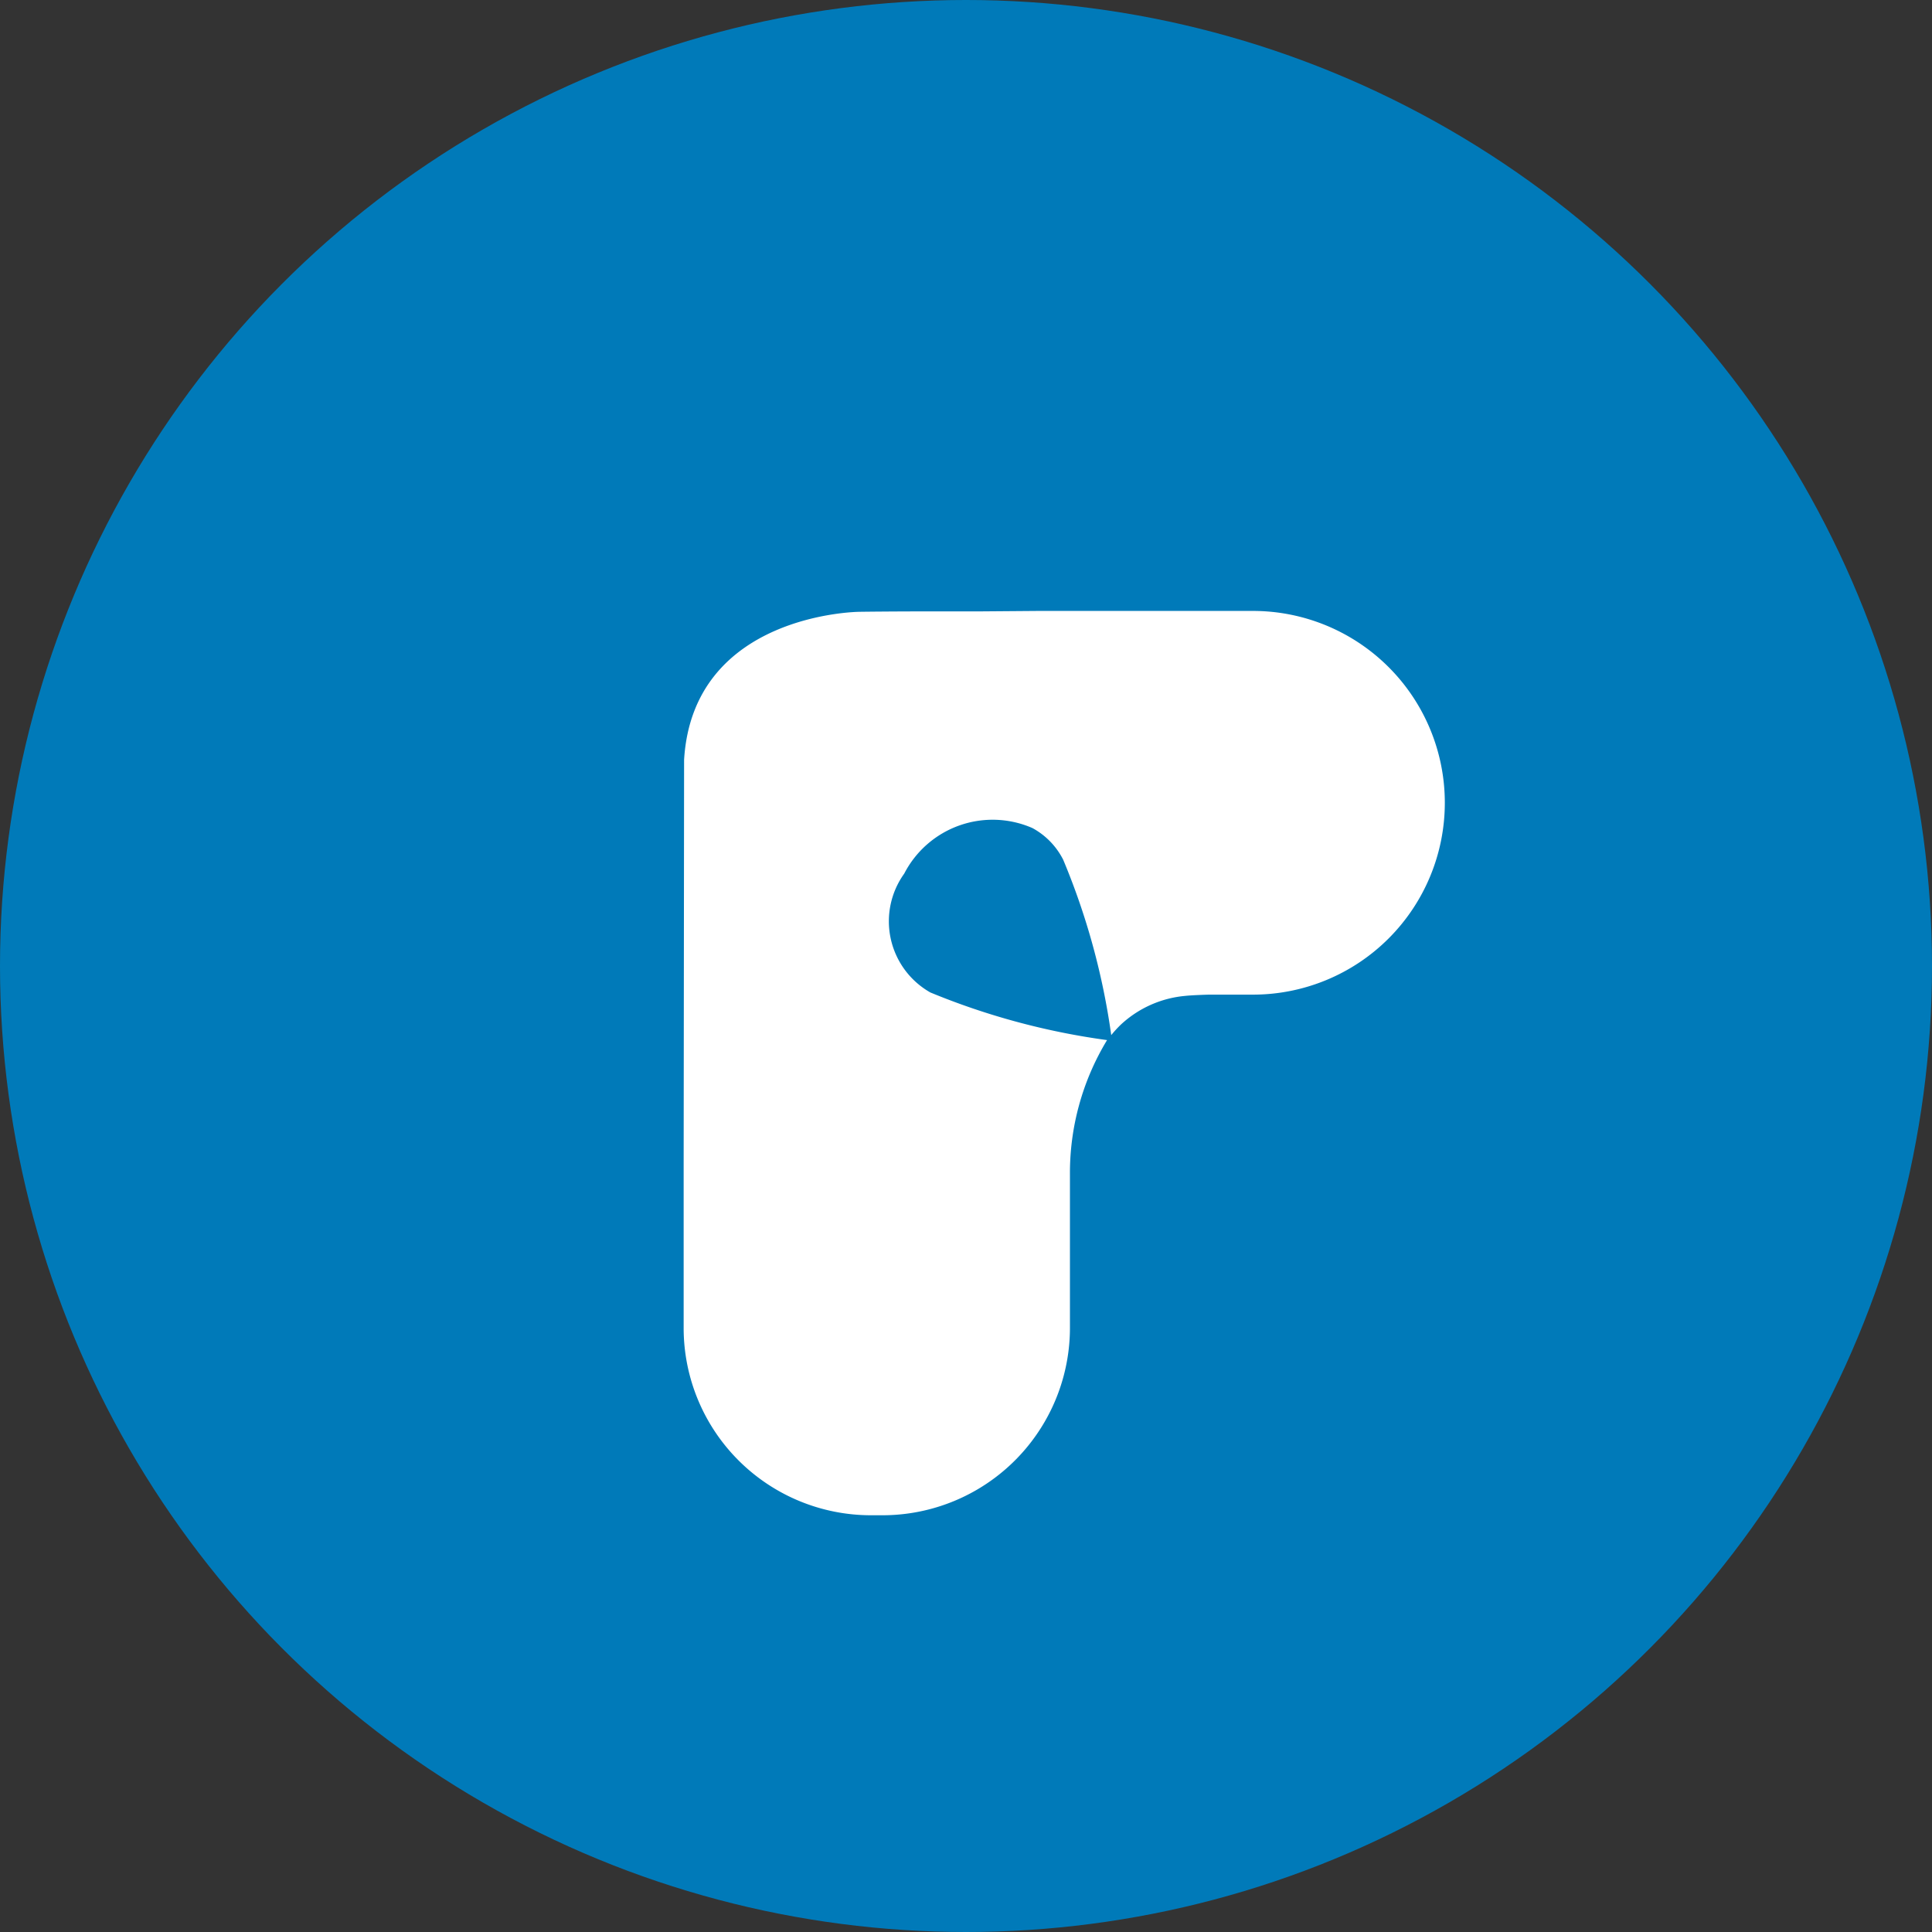 <svg id="linkedin" xmlns="http://www.w3.org/2000/svg" width="37.324" height="37.324" viewBox="0 0 37.324 37.324">
  <rect x="0" y="0" width="37.324" height="37.324" fill="#333333" stroke="none"/>
  <circle id="Ellipse_11" data-name="Ellipse 11" cx="18.662" cy="18.662" r="18.662" transform="translate(0 0)" fill="#007ab9"/>
  <path id="Path_5525" data-name="Path 5525" d="M311.906,257.487l-.15-.15a3.622,3.622,0,0,0-5.126,0l-1.82,1.82h0l-.035.035-.092.092-.138.138a4.949,4.949,0,0,1-2.35,1.336,13.815,13.815,0,0,1,1.763,3.064,1.579,1.579,0,0,1-1.267,1.981,1.921,1.921,0,0,1-2.373-1.129,1.433,1.433,0,0,1,.012-.852,13.626,13.626,0,0,1,1.74-3.053,2.217,2.217,0,0,1-.276.012,2.1,2.1,0,0,1-1.267-.484c-.115-.092-.346-.311-.346-.311l-.4-.4-.2-.2a3.706,3.706,0,0,0-5.242,5.241l1.325,1.325.6.6,1.014,1.014.772.76.622.622c.622.622,1.048,1.037,1.06,1.048s2.292,2.246,4.412.369l5.53-5.518h0l2.246-2.246A3.619,3.619,0,0,0,311.906,257.487Z" transform="translate(419.455 -9.207) rotate(135)" fill="#fff"/>
</svg>
